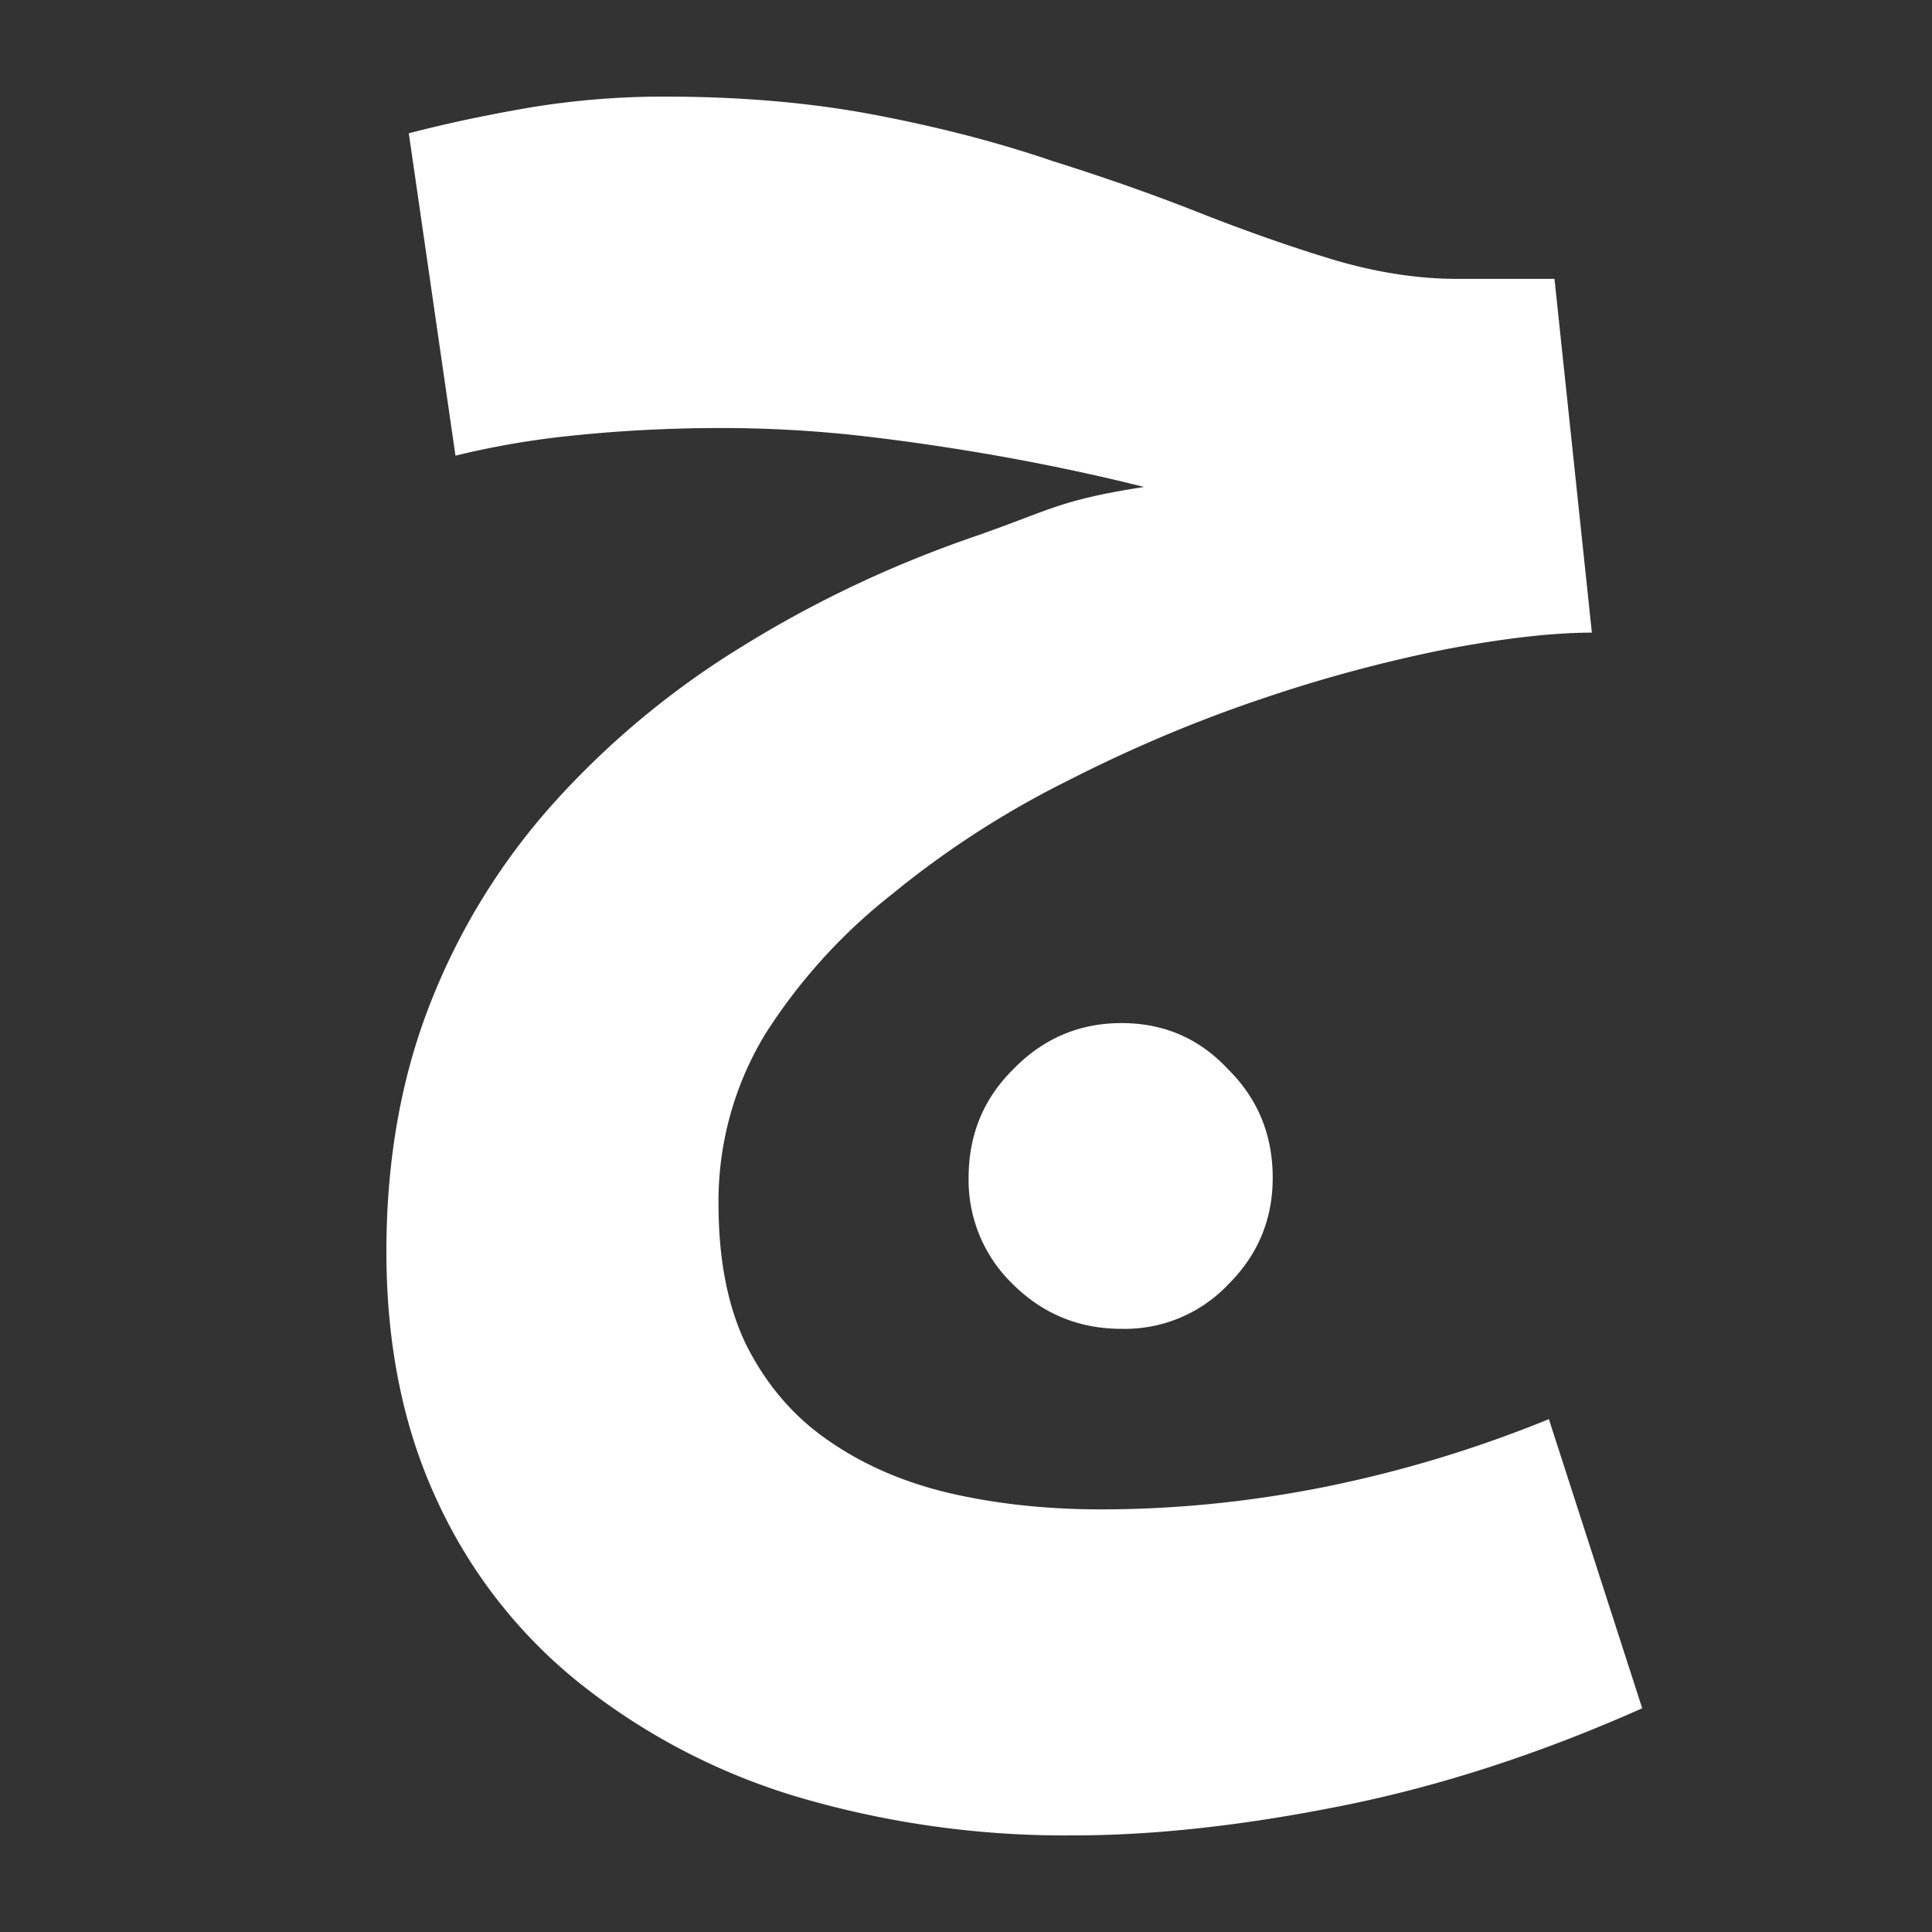 <?xml version="1.0" encoding="UTF-8"?>
<svg xmlns="http://www.w3.org/2000/svg" width="20" height="20" viewBox="0 0 20 20"><rect x="0" y="0" width="20" height="20" fill="#333333" stroke="none"/><g fill="#fff">
	<title>
		bold
	</title>
	<path d="M11.61 13.756c-.437 0-.81-.152-1.12-.457a1.497 1.497 0 0 1-.463-1.106c0-.445.154-.82.463-1.125.31-.318.683-.477 1.12-.477.439 0 .806.159 1.102.477.309.305.463.68.463 1.125 0 .432-.154.8-.463 1.106a1.473 1.473 0 0 1-1.101.457ZM11.109 19a9.788 9.788 0 0 1-2.858-.4 6.695 6.695 0 0 1-2.26-1.183 5.195 5.195 0 0 1-1.468-1.887C4.174 14.78 4 13.922 4 12.956c0-.954.155-1.818.464-2.594a6.822 6.822 0 0 1 1.294-2.078A8.82 8.82 0 0 1 7.67 6.7c.734-.457 1.52-.832 2.357-1.125.85-.292.914-.394 1.816-.534-.4-.101-.838-.197-1.314-.286a24.347 24.347 0 0 0-1.487-.228 12.925 12.925 0 0 0-1.584-.096c-.515 0-1.018.026-1.507.076a8.809 8.809 0 0 0-1.236.21L4.232 1.38c.386-.101.805-.19 1.255-.267A8.47 8.47 0 0 1 6.878 1c.799 0 1.526.064 2.183.19.67.128 1.281.287 1.835.477.567.178 1.088.363 1.565.553.489.191.946.35 1.371.477.438.127.856.19 1.256.19h1.004l.387 3.662c-.4 0-.902.057-1.507.171a15.08 15.08 0 0 0-1.913.515c-.682.229-1.358.515-2.028.858a9.628 9.628 0 0 0-1.796 1.163 5.81 5.81 0 0 0-1.314 1.45 3.334 3.334 0 0 0-.483 1.754c0 .584.097 1.074.29 1.468.206.407.483.73.83.972.361.255.78.439 1.256.553.49.115 1.018.172 1.584.172.76 0 1.526-.076 2.299-.229a12.893 12.893 0 0 0 2.337-.705L17 17.684c-1.056.47-2.093.807-3.11 1.01-1.017.204-1.945.306-2.782.306Z"/>
</g></svg>

